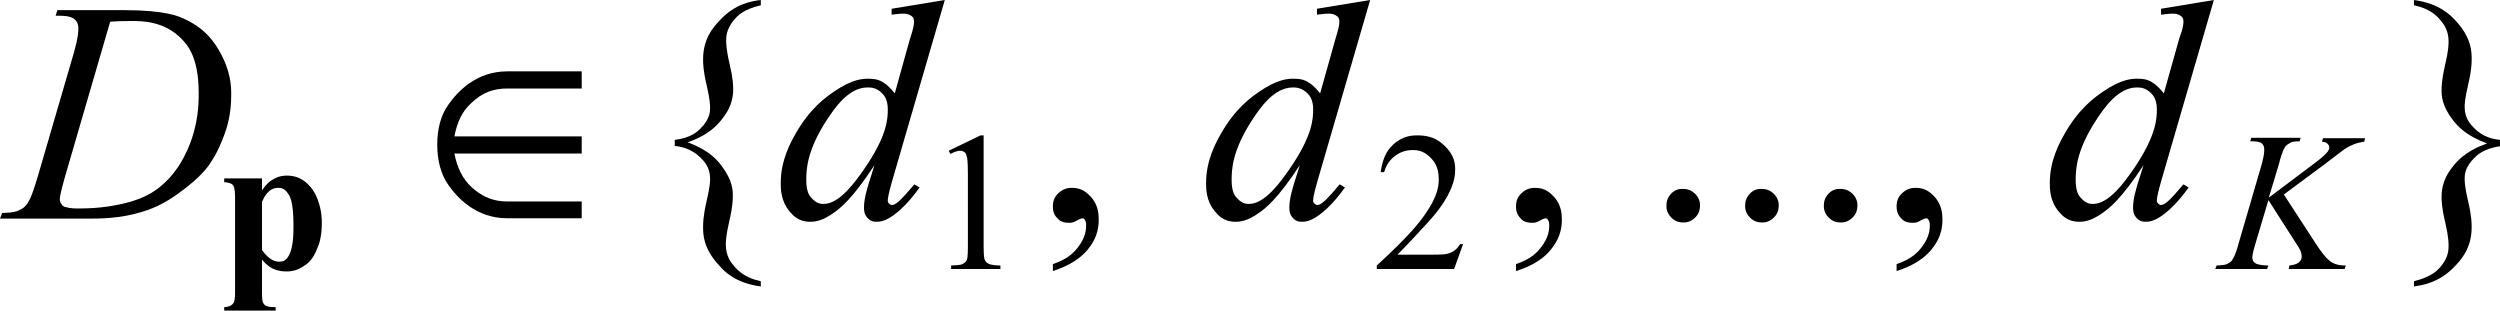 <?xml version="1.0" encoding="utf-8"?>
<!-- Generator: Adobe Illustrator 25.2.3, SVG Export Plug-In . SVG Version: 6.00 Build 0)  -->
<svg version="1.1" id="レイヤー_1" xmlns="http://www.w3.org/2000/svg" xmlns:xlink="http://www.w3.org/1999/xlink" x="0px"
	 y="0px" viewBox="0 0 71.47 8.9" style="enable-background:new 0 0 71.47 8.9;" xml:space="preserve">
<g>
	<path d="M3.15,0.62L1.85,5.08C1.71,5.58,1.71,5.66,1.71,5.7c0,0.07,0.03,0.11,0.05,0.14C1.8,5.9,1.85,5.92,1.88,5.92
		C2,5.96,2.17,5.96,2.25,5.96c0.69,0,1.08-0.1,1.28-0.14C4.12,5.68,4.37,5.49,4.5,5.4c0.54-0.41,0.75-0.89,0.86-1.12
		c0.32-0.72,0.32-1.33,0.32-1.63c0-1.03-0.33-1.37-0.49-1.54C4.69,0.6,4.06,0.6,3.75,0.6C3.52,0.6,3.27,0.61,3.15,0.62z M1.59,0.45
		l0.05-0.16h1.9c1.21,0,1.6,0.18,1.79,0.28c0.58,0.28,0.81,0.67,0.93,0.87c0.35,0.6,0.35,1.05,0.35,1.28c0,0.58-0.13,0.95-0.2,1.14
		C6.21,4.4,6.04,4.62,5.96,4.74c-0.25,0.33-0.6,0.6-0.78,0.73c-0.52,0.4-0.93,0.53-1.13,0.59C3.44,6.25,2.83,6.25,2.52,6.25H0
		l0.06-0.16C0.4,6.08,0.48,6.04,0.52,6.02c0.18-0.07,0.23-0.16,0.26-0.2c0.13-0.18,0.23-0.56,0.29-0.74l1.05-3.6
		c0.12-0.43,0.12-0.59,0.12-0.67c0-0.17-0.08-0.23-0.11-0.26C2.02,0.45,1.79,0.45,1.68,0.45H1.59z"/>
	<path d="M25.38,3.12c0-0.28-0.11-0.4-0.16-0.45C25.06,2.5,24.89,2.5,24.8,2.5c-0.55,0-0.95,0.61-1.15,0.91
		c-0.6,0.91-0.6,1.47-0.6,1.75c0,0.33,0.1,0.45,0.15,0.5c0.15,0.17,0.28,0.17,0.35,0.17c0.46,0,0.92-0.66,1.15-0.99
		C25.38,3.86,25.38,3.37,25.38,3.12z M27.01,0L25.5,5.19c-0.12,0.42-0.12,0.51-0.12,0.55s0.02,0.07,0.04,0.08
		c0.04,0.04,0.06,0.04,0.08,0.04c0.06,0,0.11-0.04,0.14-0.06c0.15-0.11,0.38-0.39,0.5-0.53l0.15,0.09
		c-0.32,0.44-0.53,0.62-0.64,0.71c-0.32,0.27-0.51,0.27-0.6,0.27c-0.15,0-0.21-0.07-0.25-0.11c-0.1-0.11-0.1-0.23-0.1-0.3
		c0-0.25,0.09-0.53,0.13-0.67l0.17-0.54c-0.64,0.98-0.99,1.24-1.16,1.36c-0.36,0.26-0.58,0.26-0.69,0.26c-0.33,0-0.5-0.2-0.58-0.3
		c-0.25-0.3-0.25-0.64-0.25-0.81c0-0.65,0.28-1.15,0.42-1.4c0.42-0.74,0.87-1.05,1.1-1.21c0.54-0.37,0.84-0.37,0.99-0.37
		c0.24,0,0.35,0.06,0.41,0.1c0.17,0.1,0.28,0.25,0.34,0.32L26,1.16C26.05,1,26.07,0.93,26.08,0.9c0.05-0.18,0.05-0.25,0.05-0.29
		c0-0.09-0.04-0.13-0.07-0.15c-0.09-0.07-0.19-0.07-0.24-0.07c-0.1,0-0.26,0.02-0.33,0.03V0.25L27.01,0z"/>
	<path d="M37.54,3.12c0-0.28-0.11-0.4-0.16-0.45C37.21,2.5,37.04,2.5,36.96,2.5c-0.55,0-0.95,0.61-1.15,0.91
		c-0.6,0.91-0.6,1.47-0.6,1.75c0,0.33,0.1,0.45,0.15,0.5c0.15,0.17,0.28,0.17,0.35,0.17c0.46,0,0.92-0.66,1.15-0.99
		C37.54,3.86,37.54,3.37,37.54,3.12z M39.17,0l-1.51,5.19c-0.12,0.42-0.12,0.51-0.12,0.55s0.02,0.07,0.04,0.08
		c0.04,0.04,0.06,0.04,0.08,0.04c0.06,0,0.11-0.04,0.14-0.06c0.15-0.11,0.38-0.39,0.5-0.53l0.15,0.09
		c-0.32,0.44-0.53,0.62-0.64,0.71c-0.32,0.27-0.51,0.27-0.6,0.27c-0.15,0-0.21-0.07-0.25-0.11c-0.1-0.11-0.1-0.23-0.1-0.3
		c0-0.25,0.09-0.53,0.13-0.67l0.17-0.54c-0.64,0.98-0.99,1.24-1.16,1.36c-0.36,0.26-0.58,0.26-0.69,0.26c-0.33,0-0.5-0.2-0.58-0.3
		c-0.25-0.3-0.25-0.64-0.25-0.81c0-0.65,0.28-1.15,0.42-1.4c0.42-0.74,0.87-1.05,1.1-1.21c0.54-0.37,0.84-0.37,0.99-0.37
		c0.24,0,0.35,0.06,0.41,0.1c0.17,0.1,0.28,0.25,0.34,0.32l0.43-1.53C38.21,1,38.23,0.93,38.24,0.9c0.05-0.18,0.05-0.25,0.05-0.29
		c0-0.09-0.04-0.13-0.07-0.15c-0.09-0.07-0.19-0.07-0.24-0.07c-0.1,0-0.26,0.02-0.33,0.03V0.25L39.17,0z"/>
	<path d="M61.66,3.12c0-0.28-0.11-0.4-0.16-0.45C61.34,2.5,61.17,2.5,61.09,2.5c-0.55,0-0.95,0.61-1.15,0.91
		c-0.6,0.91-0.6,1.47-0.6,1.75c0,0.33,0.1,0.45,0.15,0.5c0.15,0.17,0.28,0.17,0.35,0.17c0.46,0,0.92-0.66,1.15-0.99
		C61.66,3.86,61.66,3.37,61.66,3.12z M63.29,0l-1.51,5.19c-0.12,0.42-0.12,0.51-0.12,0.55s0.02,0.07,0.04,0.08
		c0.04,0.04,0.06,0.04,0.08,0.04c0.06,0,0.11-0.04,0.14-0.06c0.15-0.11,0.38-0.39,0.5-0.53l0.15,0.09
		c-0.32,0.44-0.53,0.62-0.64,0.71c-0.32,0.27-0.51,0.27-0.6,0.27c-0.15,0-0.21-0.07-0.25-0.11c-0.1-0.11-0.1-0.23-0.1-0.3
		c0-0.25,0.09-0.53,0.13-0.67l0.17-0.54c-0.64,0.98-0.99,1.24-1.16,1.36c-0.36,0.26-0.58,0.26-0.69,0.26c-0.33,0-0.5-0.2-0.58-0.3
		c-0.25-0.3-0.25-0.64-0.25-0.81c0-0.65,0.28-1.15,0.42-1.4c0.42-0.74,0.87-1.05,1.1-1.21c0.54-0.37,0.84-0.37,0.99-0.37
		c0.24,0,0.35,0.06,0.41,0.1c0.17,0.1,0.28,0.25,0.34,0.32l0.43-1.53C62.33,1,62.36,0.93,62.37,0.9c0.05-0.18,0.05-0.25,0.05-0.29
		c0-0.09-0.04-0.13-0.07-0.15c-0.09-0.07-0.19-0.07-0.24-0.07c-0.1,0-0.26,0.02-0.33,0.03V0.25L63.29,0z"/>
	<path d="M65.29,5.56l0.93,1.43c0.25,0.38,0.36,0.45,0.41,0.49c0.16,0.11,0.34,0.11,0.43,0.11l-0.03,0.1h-1.6l0.02-0.1
		c0.19-0.02,0.24-0.07,0.27-0.09c0.08-0.07,0.08-0.13,0.08-0.16c0-0.08-0.02-0.13-0.03-0.16c-0.02-0.06-0.11-0.2-0.16-0.27
		l-0.76-1.19l-0.37,1.24c-0.09,0.3-0.09,0.37-0.09,0.4c0,0.1,0.05,0.14,0.08,0.16c0.08,0.06,0.28,0.07,0.38,0.07l-0.04,0.1h-1.48
		l0.04-0.1c0.22-0.01,0.27-0.03,0.29-0.04c0.11-0.05,0.15-0.1,0.16-0.13C63.9,7.31,63.97,7.07,64,6.95l0.66-2.26
		c0.07-0.26,0.07-0.36,0.07-0.42c0-0.11-0.05-0.15-0.07-0.17c-0.07-0.06-0.21-0.06-0.27-0.06h-0.06l0.03-0.1h1.41l-0.03,0.1
		c-0.17,0-0.23,0.02-0.26,0.04c-0.12,0.06-0.16,0.12-0.17,0.15c-0.06,0.09-0.13,0.33-0.16,0.46l-0.29,0.96l1.33-1
		c0.27-0.2,0.32-0.28,0.35-0.31c0.05-0.07,0.05-0.11,0.05-0.13c0-0.05-0.03-0.08-0.05-0.1c-0.05-0.05-0.12-0.06-0.16-0.06l0.03-0.1
		h1.2l-0.02,0.1c-0.2,0.03-0.29,0.07-0.33,0.09c-0.13,0.05-0.23,0.12-0.27,0.15c-0.04,0.03-0.37,0.28-0.54,0.41L65.29,5.56z"/>
	<path d="M7.49,7.15C7.73,7.48,7.91,7.48,8,7.48c0.15,0,0.21-0.1,0.25-0.16c0.14-0.23,0.14-0.67,0.14-0.88
		c0-0.67-0.1-0.83-0.16-0.91c-0.1-0.16-0.22-0.16-0.28-0.16c-0.28,0-0.4,0.27-0.46,0.4V7.15z M7.49,7.42v0.96
		c0,0.2,0.02,0.25,0.03,0.27c0.03,0.07,0.08,0.09,0.1,0.1c0.07,0.03,0.2,0.03,0.26,0.03v0.1H6.41v-0.1c0.17-0.01,0.23-0.07,0.25-0.1
		c0.06-0.06,0.06-0.24,0.06-0.33V5.64c0-0.27-0.04-0.32-0.06-0.35C6.59,5.22,6.47,5.21,6.41,5.21V5.1h1.08v0.34
		c0.14-0.2,0.23-0.26,0.28-0.29c0.2-0.13,0.36-0.13,0.44-0.13c0.28,0,0.44,0.12,0.52,0.18C8.96,5.39,9.04,5.6,9.08,5.7
		C9.2,6.02,9.2,6.26,9.2,6.38c0,0.39-0.08,0.61-0.13,0.72C8.95,7.42,8.79,7.54,8.71,7.59C8.47,7.76,8.27,7.76,8.18,7.76
		c-0.21,0-0.34-0.06-0.4-0.09C7.64,7.6,7.54,7.48,7.49,7.42z"/>
	<path d="M16.63,3.9h-3.64c0.08-0.41,0.22-0.72,0.49-0.96c0.31-0.3,0.64-0.41,1.02-0.41h2.13V2.04h-2.13
		c-0.89,0-1.43,0.59-1.68,0.95c-0.22,0.3-0.32,0.7-0.32,1.15c0,0.45,0.11,0.86,0.32,1.15c0.25,0.36,0.79,0.95,1.68,0.95h2.13V5.76
		h-2.13c-0.38,0-0.7-0.12-1.02-0.41c-0.26-0.24-0.41-0.56-0.49-0.96h3.64V3.9z"/>
	<path d="M21.75,8.04v0.15c-0.73-0.1-1.04-0.43-1.19-0.6c-0.46-0.49-0.46-0.9-0.46-1.1c0-0.32,0.07-0.6,0.1-0.74
		c0.1-0.42,0.1-0.57,0.1-0.65c0-0.32-0.18-0.5-0.27-0.59c-0.27-0.27-0.58-0.32-0.74-0.34V4c0.47-0.06,0.65-0.24,0.74-0.33
		c0.27-0.27,0.27-0.49,0.27-0.59c0-0.23-0.07-0.51-0.1-0.65c-0.1-0.42-0.1-0.63-0.1-0.74c0-0.6,0.31-0.93,0.46-1.09
		C21.01,0.1,21.5,0.03,21.75,0v0.15c-0.51,0.12-0.67,0.31-0.75,0.4c-0.24,0.28-0.24,0.5-0.24,0.61c0,0.26,0.07,0.54,0.1,0.68
		c0.1,0.42,0.1,0.62,0.1,0.72c0,0.44-0.22,0.72-0.33,0.86c-0.33,0.42-0.76,0.57-0.97,0.65c0.63,0.23,0.85,0.52,0.96,0.66
		c0.33,0.43,0.33,0.72,0.33,0.87c0,0.3-0.07,0.58-0.1,0.72c-0.1,0.42-0.1,0.6-0.1,0.68c0,0.33,0.16,0.52,0.24,0.61
		C21.23,7.91,21.57,8,21.75,8.04z"/>
	<path d="M30.1,7.75V7.55c0.45-0.15,0.62-0.36,0.7-0.46c0.25-0.31,0.25-0.55,0.25-0.67c0-0.08-0.03-0.12-0.04-0.14
		c-0.03-0.04-0.05-0.04-0.06-0.04c-0.05,0-0.16,0.06-0.21,0.09c-0.08,0.04-0.14,0.04-0.17,0.04c-0.22,0-0.3-0.08-0.34-0.13
		C30.1,6.12,30.1,5.97,30.1,5.89c0-0.22,0.11-0.32,0.16-0.37c0.16-0.15,0.32-0.15,0.4-0.15c0.29,0,0.44,0.17,0.52,0.25
		c0.23,0.25,0.23,0.53,0.23,0.67c0,0.45-0.21,0.71-0.31,0.84C30.78,7.52,30.32,7.67,30.1,7.75z"/>
	<path d="M43.34,7.75V7.55c0.45-0.15,0.62-0.36,0.7-0.46c0.25-0.31,0.25-0.55,0.25-0.67c0-0.08-0.03-0.12-0.04-0.14
		c-0.03-0.04-0.05-0.04-0.06-0.04c-0.05,0-0.16,0.06-0.21,0.09c-0.08,0.04-0.14,0.04-0.17,0.04c-0.22,0-0.3-0.08-0.34-0.13
		c-0.13-0.13-0.13-0.28-0.13-0.35c0-0.22,0.11-0.32,0.16-0.37c0.16-0.15,0.32-0.15,0.4-0.15c0.29,0,0.44,0.17,0.52,0.25
		c0.23,0.25,0.23,0.53,0.23,0.67c0,0.45-0.21,0.71-0.31,0.84C44.03,7.52,43.57,7.67,43.34,7.75z"/>
	<path d="M48.11,5.4c0.21,0,0.3,0.1,0.35,0.14c0.14,0.14,0.14,0.28,0.14,0.34c0,0.2-0.1,0.3-0.14,0.34
		c-0.14,0.14-0.28,0.14-0.34,0.14c-0.2,0-0.3-0.1-0.34-0.14c-0.14-0.14-0.14-0.28-0.14-0.34c0-0.21,0.1-0.3,0.14-0.35
		C47.91,5.4,48.04,5.4,48.11,5.4z"/>
	<path d="M50.36,5.4c0.21,0,0.3,0.1,0.35,0.14c0.14,0.14,0.14,0.28,0.14,0.34c0,0.2-0.1,0.3-0.14,0.34
		c-0.14,0.14-0.28,0.14-0.34,0.14c-0.2,0-0.3-0.1-0.34-0.14c-0.14-0.14-0.14-0.28-0.14-0.34c0-0.21,0.1-0.3,0.14-0.35
		C50.16,5.4,50.29,5.4,50.36,5.4z"/>
	<path d="M52.61,5.4c0.21,0,0.3,0.1,0.35,0.14c0.14,0.14,0.14,0.28,0.14,0.34c0,0.2-0.1,0.3-0.14,0.34
		c-0.14,0.14-0.28,0.14-0.34,0.14c-0.2,0-0.3-0.1-0.34-0.14c-0.14-0.14-0.14-0.28-0.14-0.34c0-0.21,0.1-0.3,0.14-0.35
		C52.41,5.4,52.54,5.4,52.61,5.4z"/>
	<path d="M54.22,7.75V7.55c0.45-0.15,0.62-0.36,0.7-0.46c0.25-0.31,0.25-0.55,0.25-0.67c0-0.08-0.03-0.12-0.04-0.14
		c-0.03-0.04-0.05-0.04-0.06-0.04c-0.05,0-0.16,0.06-0.21,0.09c-0.08,0.04-0.14,0.04-0.17,0.04c-0.22,0-0.3-0.08-0.34-0.13
		c-0.13-0.13-0.13-0.28-0.13-0.35c0-0.22,0.11-0.32,0.16-0.37c0.16-0.15,0.32-0.15,0.4-0.15c0.29,0,0.44,0.17,0.52,0.25
		c0.23,0.25,0.23,0.53,0.23,0.67c0,0.45-0.21,0.71-0.31,0.84C54.9,7.52,54.45,7.67,54.22,7.75z"/>
	<path d="M69.01,0.15V0c0.73,0.1,1.04,0.43,1.19,0.59c0.46,0.49,0.46,0.9,0.46,1.1c0,0.32-0.07,0.59-0.1,0.73
		c-0.1,0.42-0.1,0.57-0.1,0.65c0,0.32,0.18,0.5,0.27,0.59C71,3.94,71.31,3.98,71.47,4v0.18C71,4.25,70.82,4.43,70.73,4.52
		c-0.27,0.27-0.27,0.49-0.27,0.59c0,0.23,0.07,0.51,0.1,0.65c0.1,0.42,0.1,0.63,0.1,0.74c0,0.6-0.31,0.93-0.46,1.09
		c-0.46,0.5-0.95,0.56-1.19,0.6V8.04c0.51-0.13,0.67-0.31,0.75-0.4c0.24-0.28,0.24-0.5,0.24-0.62c0-0.26-0.07-0.54-0.1-0.68
		c-0.1-0.42-0.1-0.62-0.1-0.72c0-0.45,0.22-0.73,0.33-0.87c0.33-0.42,0.76-0.57,0.97-0.65c-0.63-0.23-0.86-0.52-0.97-0.66
		C69.8,3.02,69.8,2.72,69.8,2.58c0-0.3,0.07-0.58,0.1-0.72c0.1-0.42,0.1-0.6,0.1-0.68c0-0.33-0.16-0.52-0.24-0.61
		C69.53,0.28,69.19,0.19,69.01,0.15z"/>
	<path d="M27.12,4.31l0.91-0.44h0.09v3.16c0,0.31,0.02,0.37,0.03,0.39c0.03,0.08,0.08,0.1,0.11,0.12c0.08,0.04,0.25,0.05,0.34,0.05
		v0.1h-1.41v-0.1c0.27-0.01,0.32-0.03,0.34-0.05c0.08-0.04,0.1-0.09,0.11-0.11c0.03-0.07,0.03-0.29,0.03-0.4V5
		c0-0.41-0.02-0.49-0.03-0.52c-0.02-0.09-0.05-0.12-0.07-0.13c-0.05-0.04-0.1-0.04-0.12-0.04c-0.1,0-0.22,0.06-0.28,0.09L27.12,4.31
		z"/>
	<path d="M41.83,6.97l-0.26,0.72h-2.21v-0.1c0.97-0.89,1.24-1.26,1.37-1.45c0.4-0.56,0.4-0.87,0.4-1.03c0-0.36-0.15-0.51-0.22-0.59
		c-0.22-0.23-0.42-0.23-0.52-0.23c-0.28,0-0.42,0.11-0.5,0.16c-0.22,0.16-0.29,0.37-0.32,0.47h-0.1c0.07-0.51,0.26-0.69,0.35-0.78
		c0.29-0.27,0.57-0.27,0.71-0.27c0.46,0,0.66,0.2,0.76,0.29c0.31,0.29,0.31,0.56,0.31,0.69c0,0.28-0.09,0.47-0.13,0.57
		c-0.2,0.45-0.51,0.78-0.66,0.95c-0.69,0.75-0.8,0.85-0.86,0.91h0.98c0.3,0,0.38-0.01,0.42-0.02c0.12-0.02,0.18-0.07,0.22-0.09
		c0.1-0.07,0.14-0.15,0.17-0.19H41.83z"/>
</g>
</svg>
